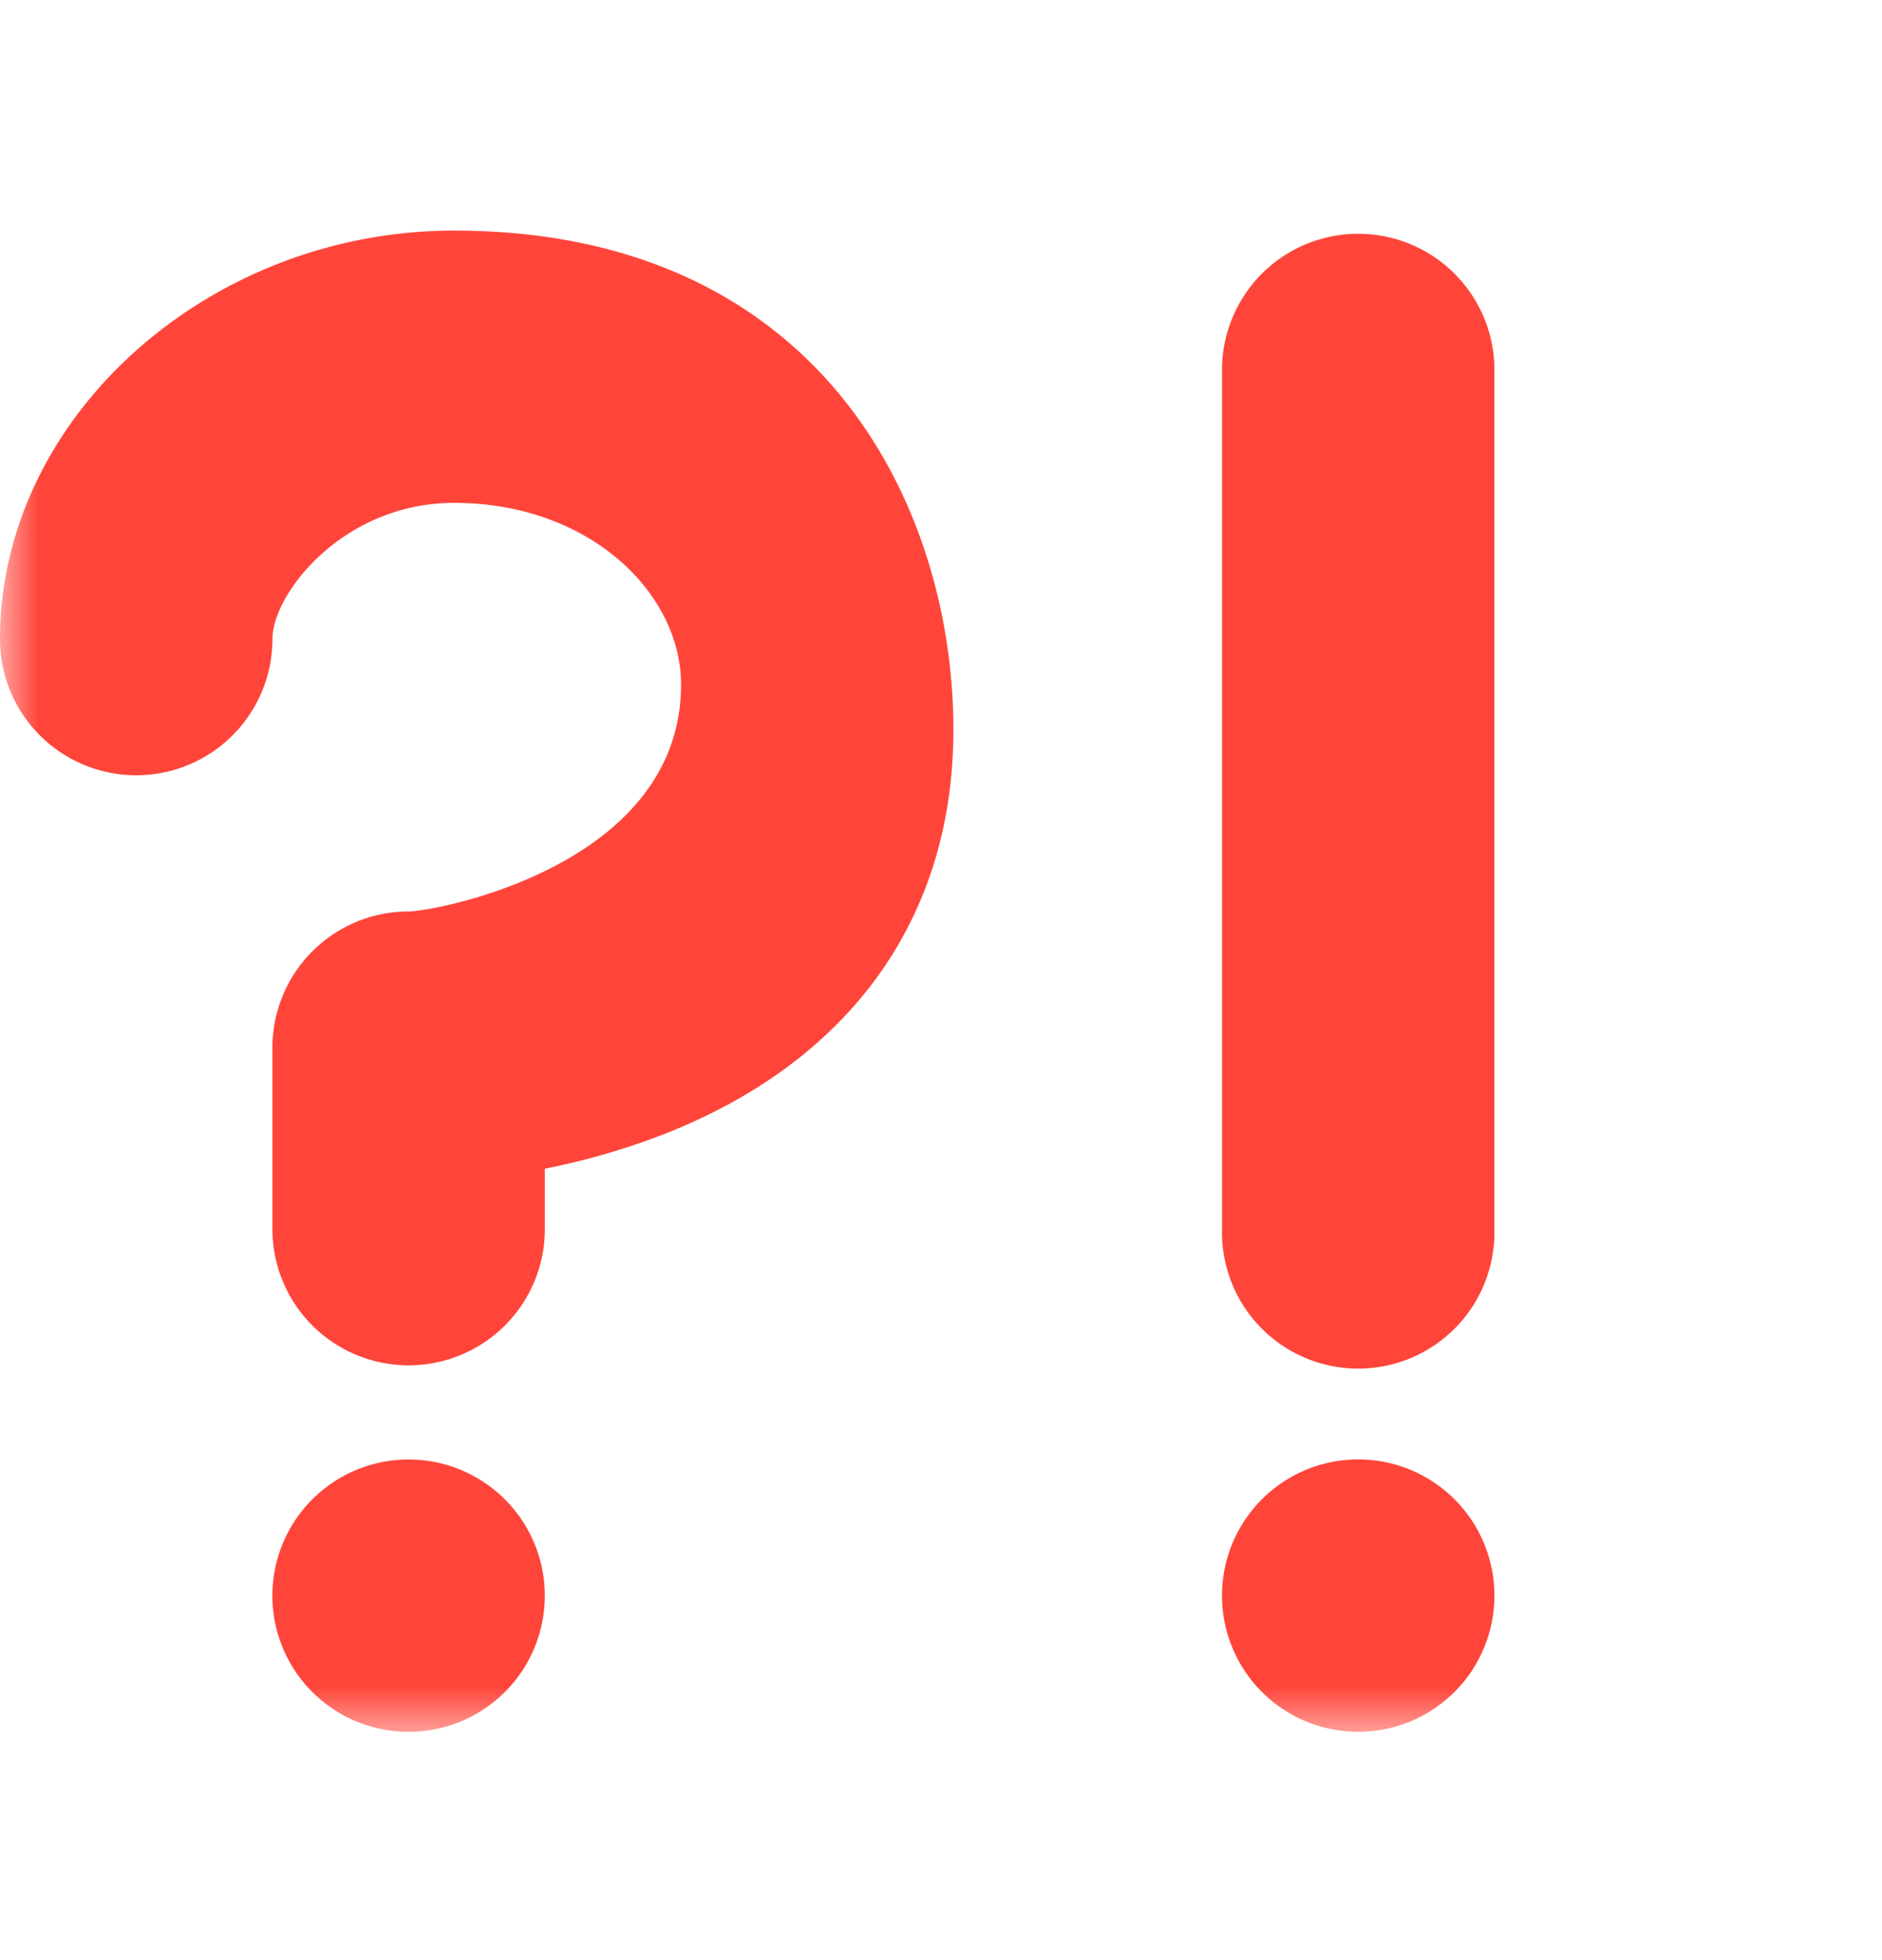 <svg xmlns="http://www.w3.org/2000/svg" width="24" height="25" fill="none"><mask id="a" width="22" height="23" x="0" y="0" maskUnits="userSpaceOnUse" style="mask-type:luminance"><path fill="#fff" d="M0 .19h22v22H0v-22Z"/></mask><g fill="#FF453A" mask="url(#a)"><path d="M5.211 17.414a1.737 1.737 0 0 1-1.737-1.737v-2.315a1.737 1.737 0 0 1 1.737-1.737c.35-.004 3.474-.58 3.474-2.895 0-1.158-1.158-2.316-2.895-2.316-1.413 0-2.316 1.158-2.316 1.737a1.737 1.737 0 0 1-3.474 0c0-2.824 2.652-5.21 5.79-5.21 4.631 0 6.368 3.463 6.368 6.368 0 2.4-1.318 4.234-3.712 5.165a9.088 9.088 0 0 1-1.498.432v.771a1.737 1.737 0 0 1-1.737 1.737Zm1.736 2.896a1.737 1.737 0 1 1-3.473 0 1.737 1.737 0 0 1 3.473 0Zm12.11 0a1.737 1.737 0 1 1-3.473-.001 1.737 1.737 0 0 1 3.473 0Zm0-4.633a1.737 1.737 0 1 1-3.473 0v-11a1.737 1.737 0 0 1 3.473 0v11Z"/></g></svg>